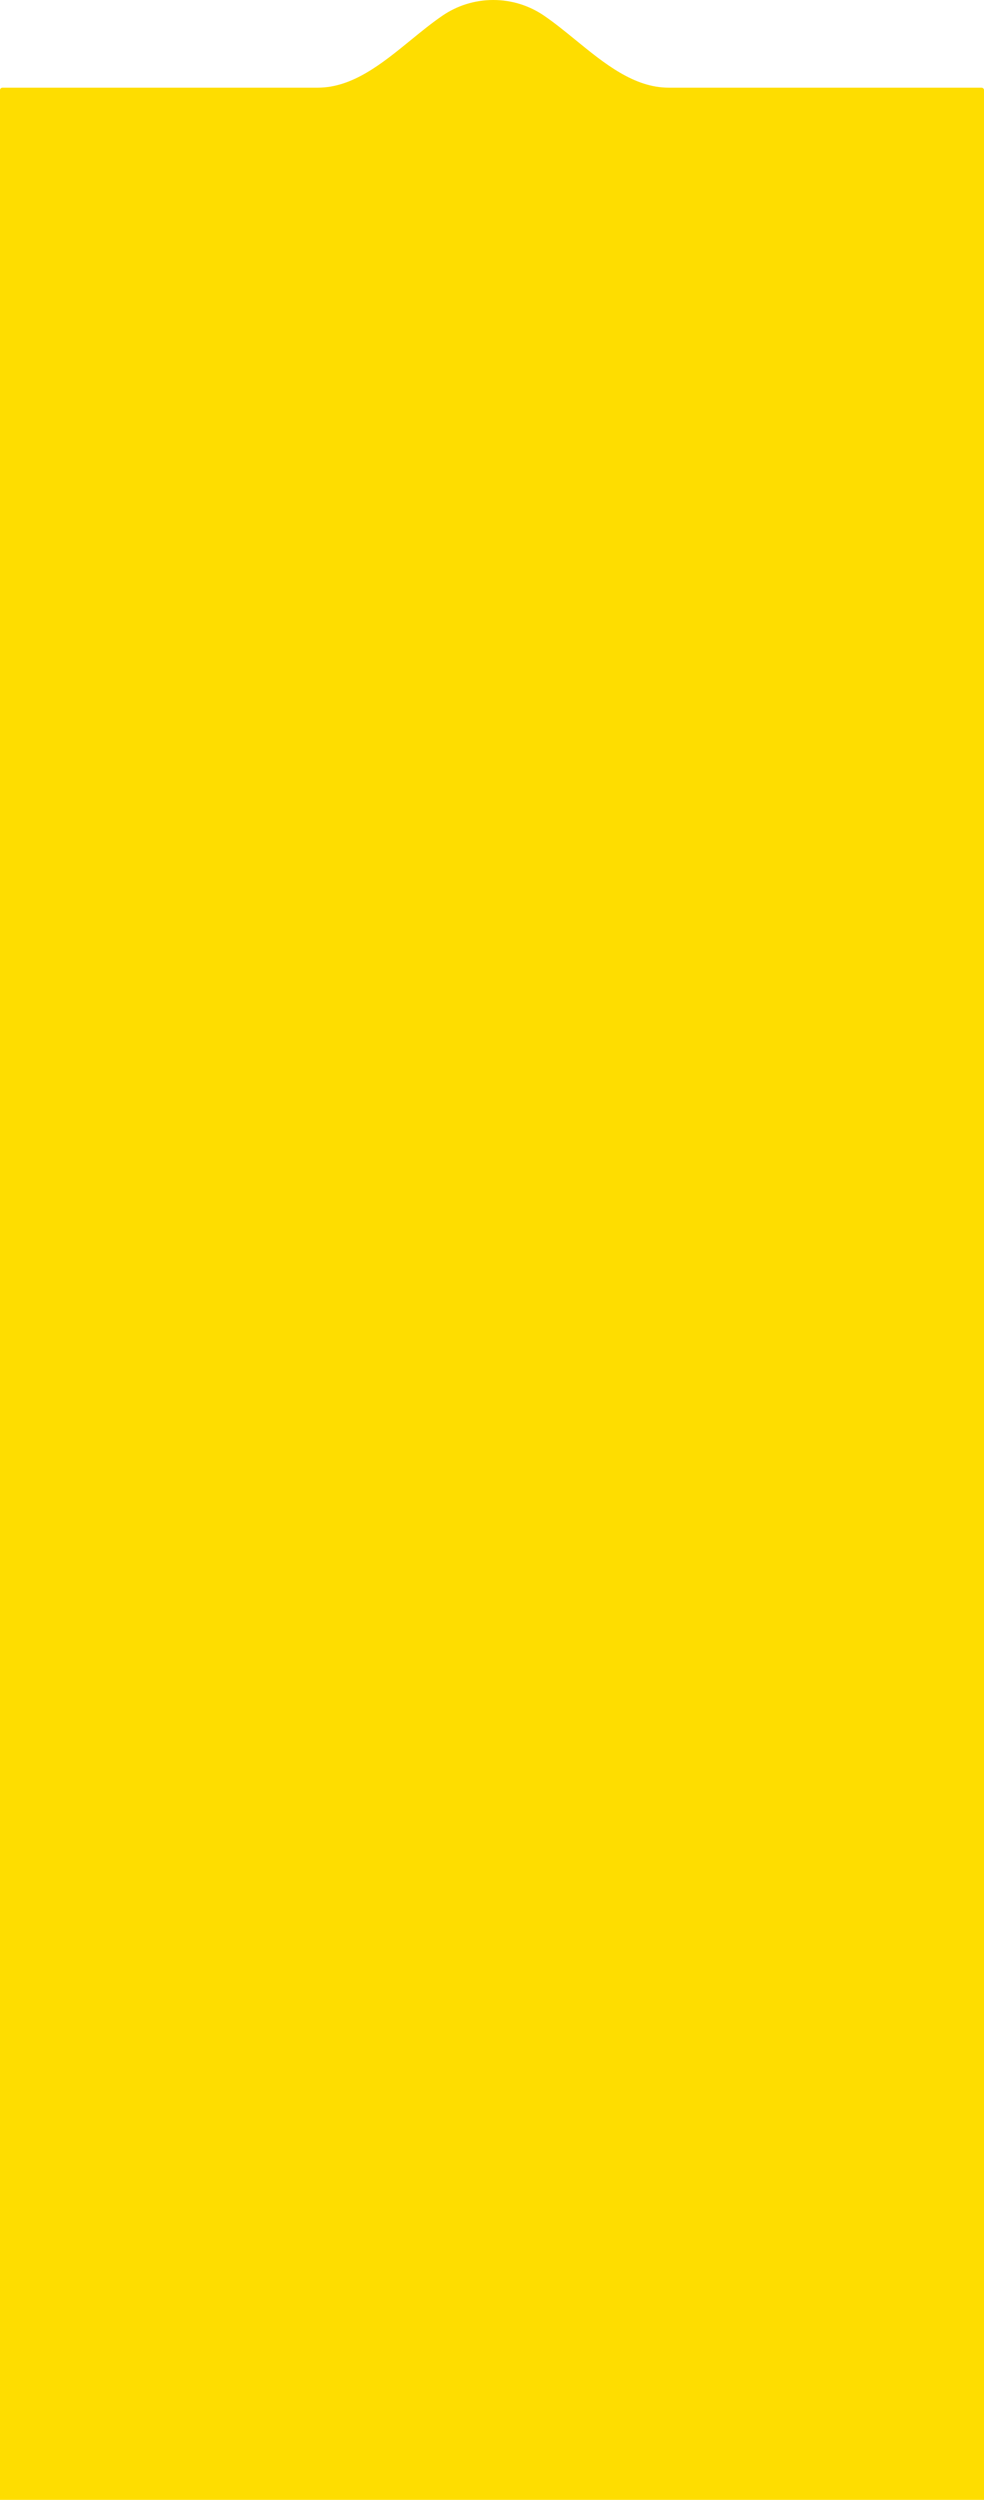 <?xml version="1.0" encoding="UTF-8"?> <svg xmlns="http://www.w3.org/2000/svg" width="393" height="998" viewBox="0 0 393 998" fill="none"><path fill-rule="evenodd" clip-rule="evenodd" d="M164.095 15.988C152.622 25.35 140.796 35 126.955 35H1C0.448 35 0 35.448 0 36V748V773V998H393V773V748V36C393 35.448 392.552 35 392 35H267.045C253.204 35 241.378 25.35 229.905 15.988C225.663 12.527 221.469 9.104 217.239 6.224C211.472 2.296 204.504 0 197 0C189.496 0 182.528 2.296 176.761 6.224C172.531 9.104 168.337 12.527 164.095 15.988Z" fill="#FEDD00"></path></svg> 